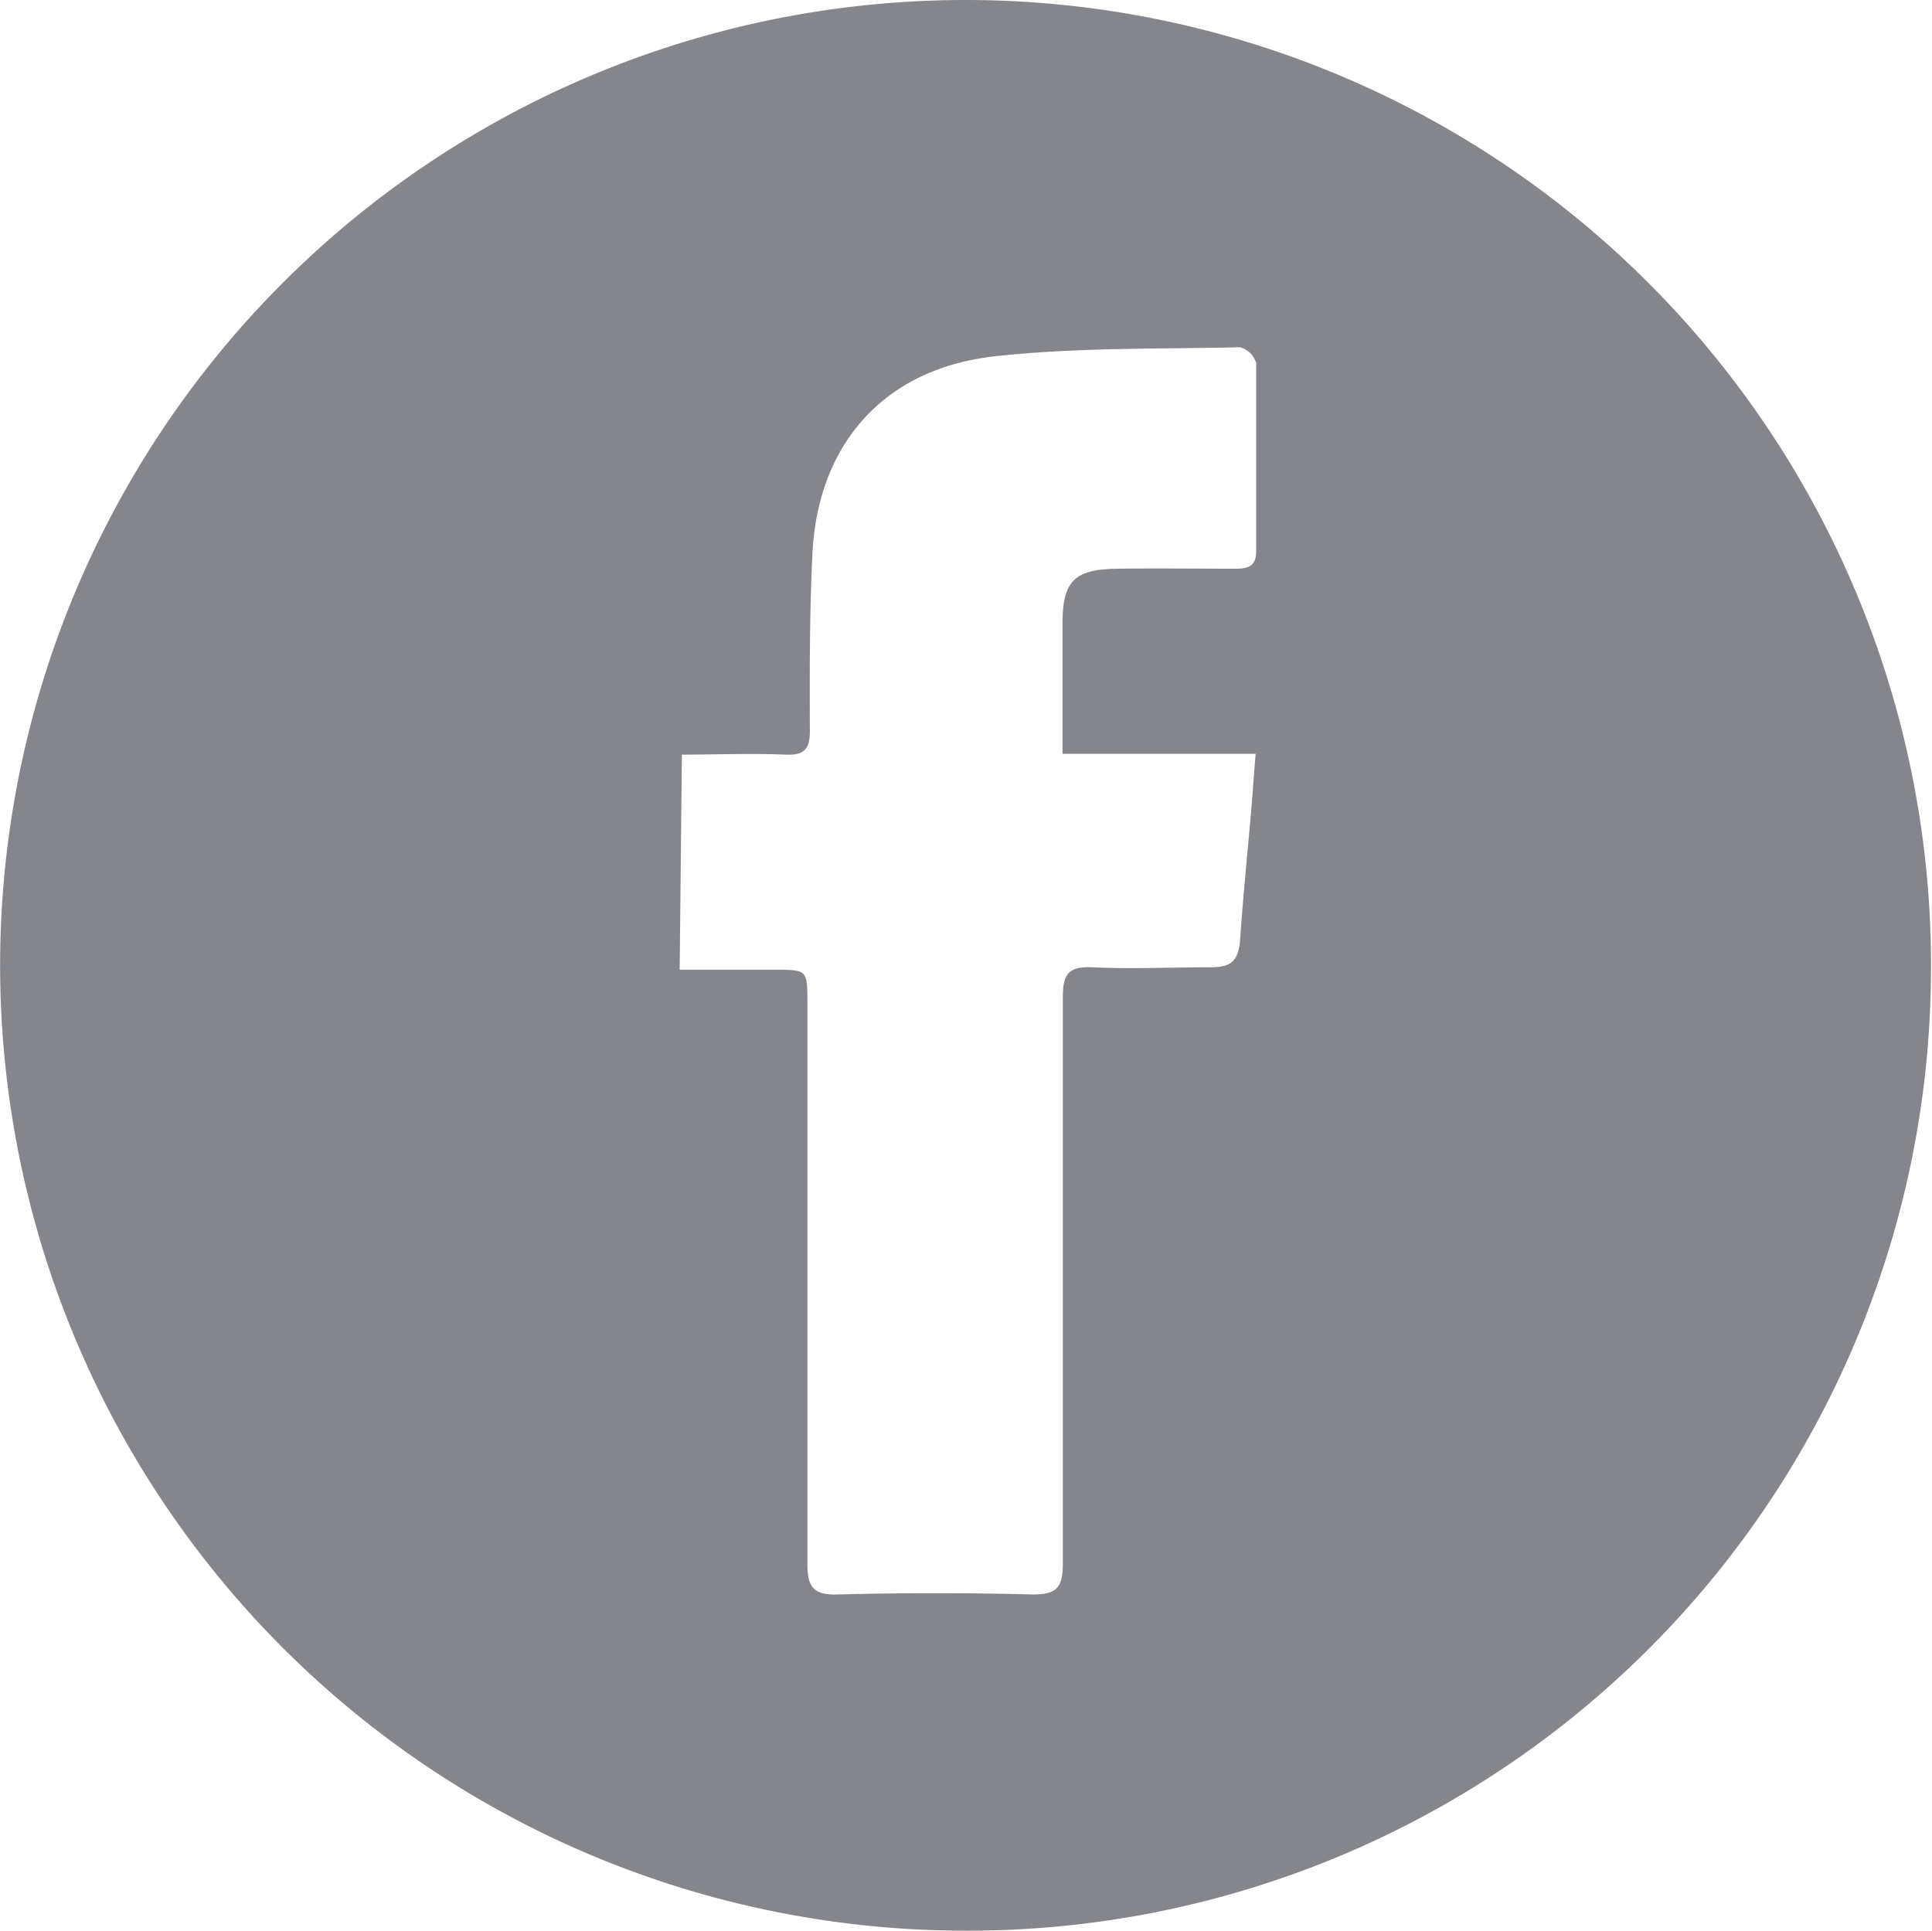 <?xml version="1.0" encoding="UTF-8"?>
<svg xmlns="http://www.w3.org/2000/svg" viewBox="0 0 70.04 70" width="70.04" height="70" x="0" y="0"><defs><style>.cls-1{fill:#85868c;}</style></defs><title>gray_fb</title><g id="Layer_2" data-name="Layer 2"><g id="Layer_1-2" data-name="Layer 1"><path class="cls-1" d="M35,70A35,35,0,1,1,70,35.56,34.91,34.91,0,0,1,35,70ZM24.64,35.16h3.42c1.21,0,1.21,0,1.21,1.19,0,6.78,0,13.57,0,20.35,0,.84.22,1.14,1.1,1.11q3.53-.09,7.07,0c.87,0,1.09-.25,1.09-1.11,0-6.84,0-13.68,0-20.52,0-.84.18-1.15,1.07-1.11,1.42.07,2.84,0,4.26,0,.68,0,1-.14,1.09-.9.11-1.64.28-3.27.42-4.91.05-.61.09-1.21.15-1.93h-7c0-1.66,0-3.21,0-4.77s.51-1.92,2-1.94,2.84,0,4.26,0c.45,0,.76-.07.76-.64,0-2.27,0-4.54,0-6.81a.84.84,0,0,0-.58-.58c-3,.07-6,0-9,.34-4,.49-6.33,3.25-6.51,7.19-.1,2.12-.1,4.25-.09,6.38,0,.67-.21.89-.88.86-1.24-.05-2.48,0-3.76,0Z"/></g></g></svg>
